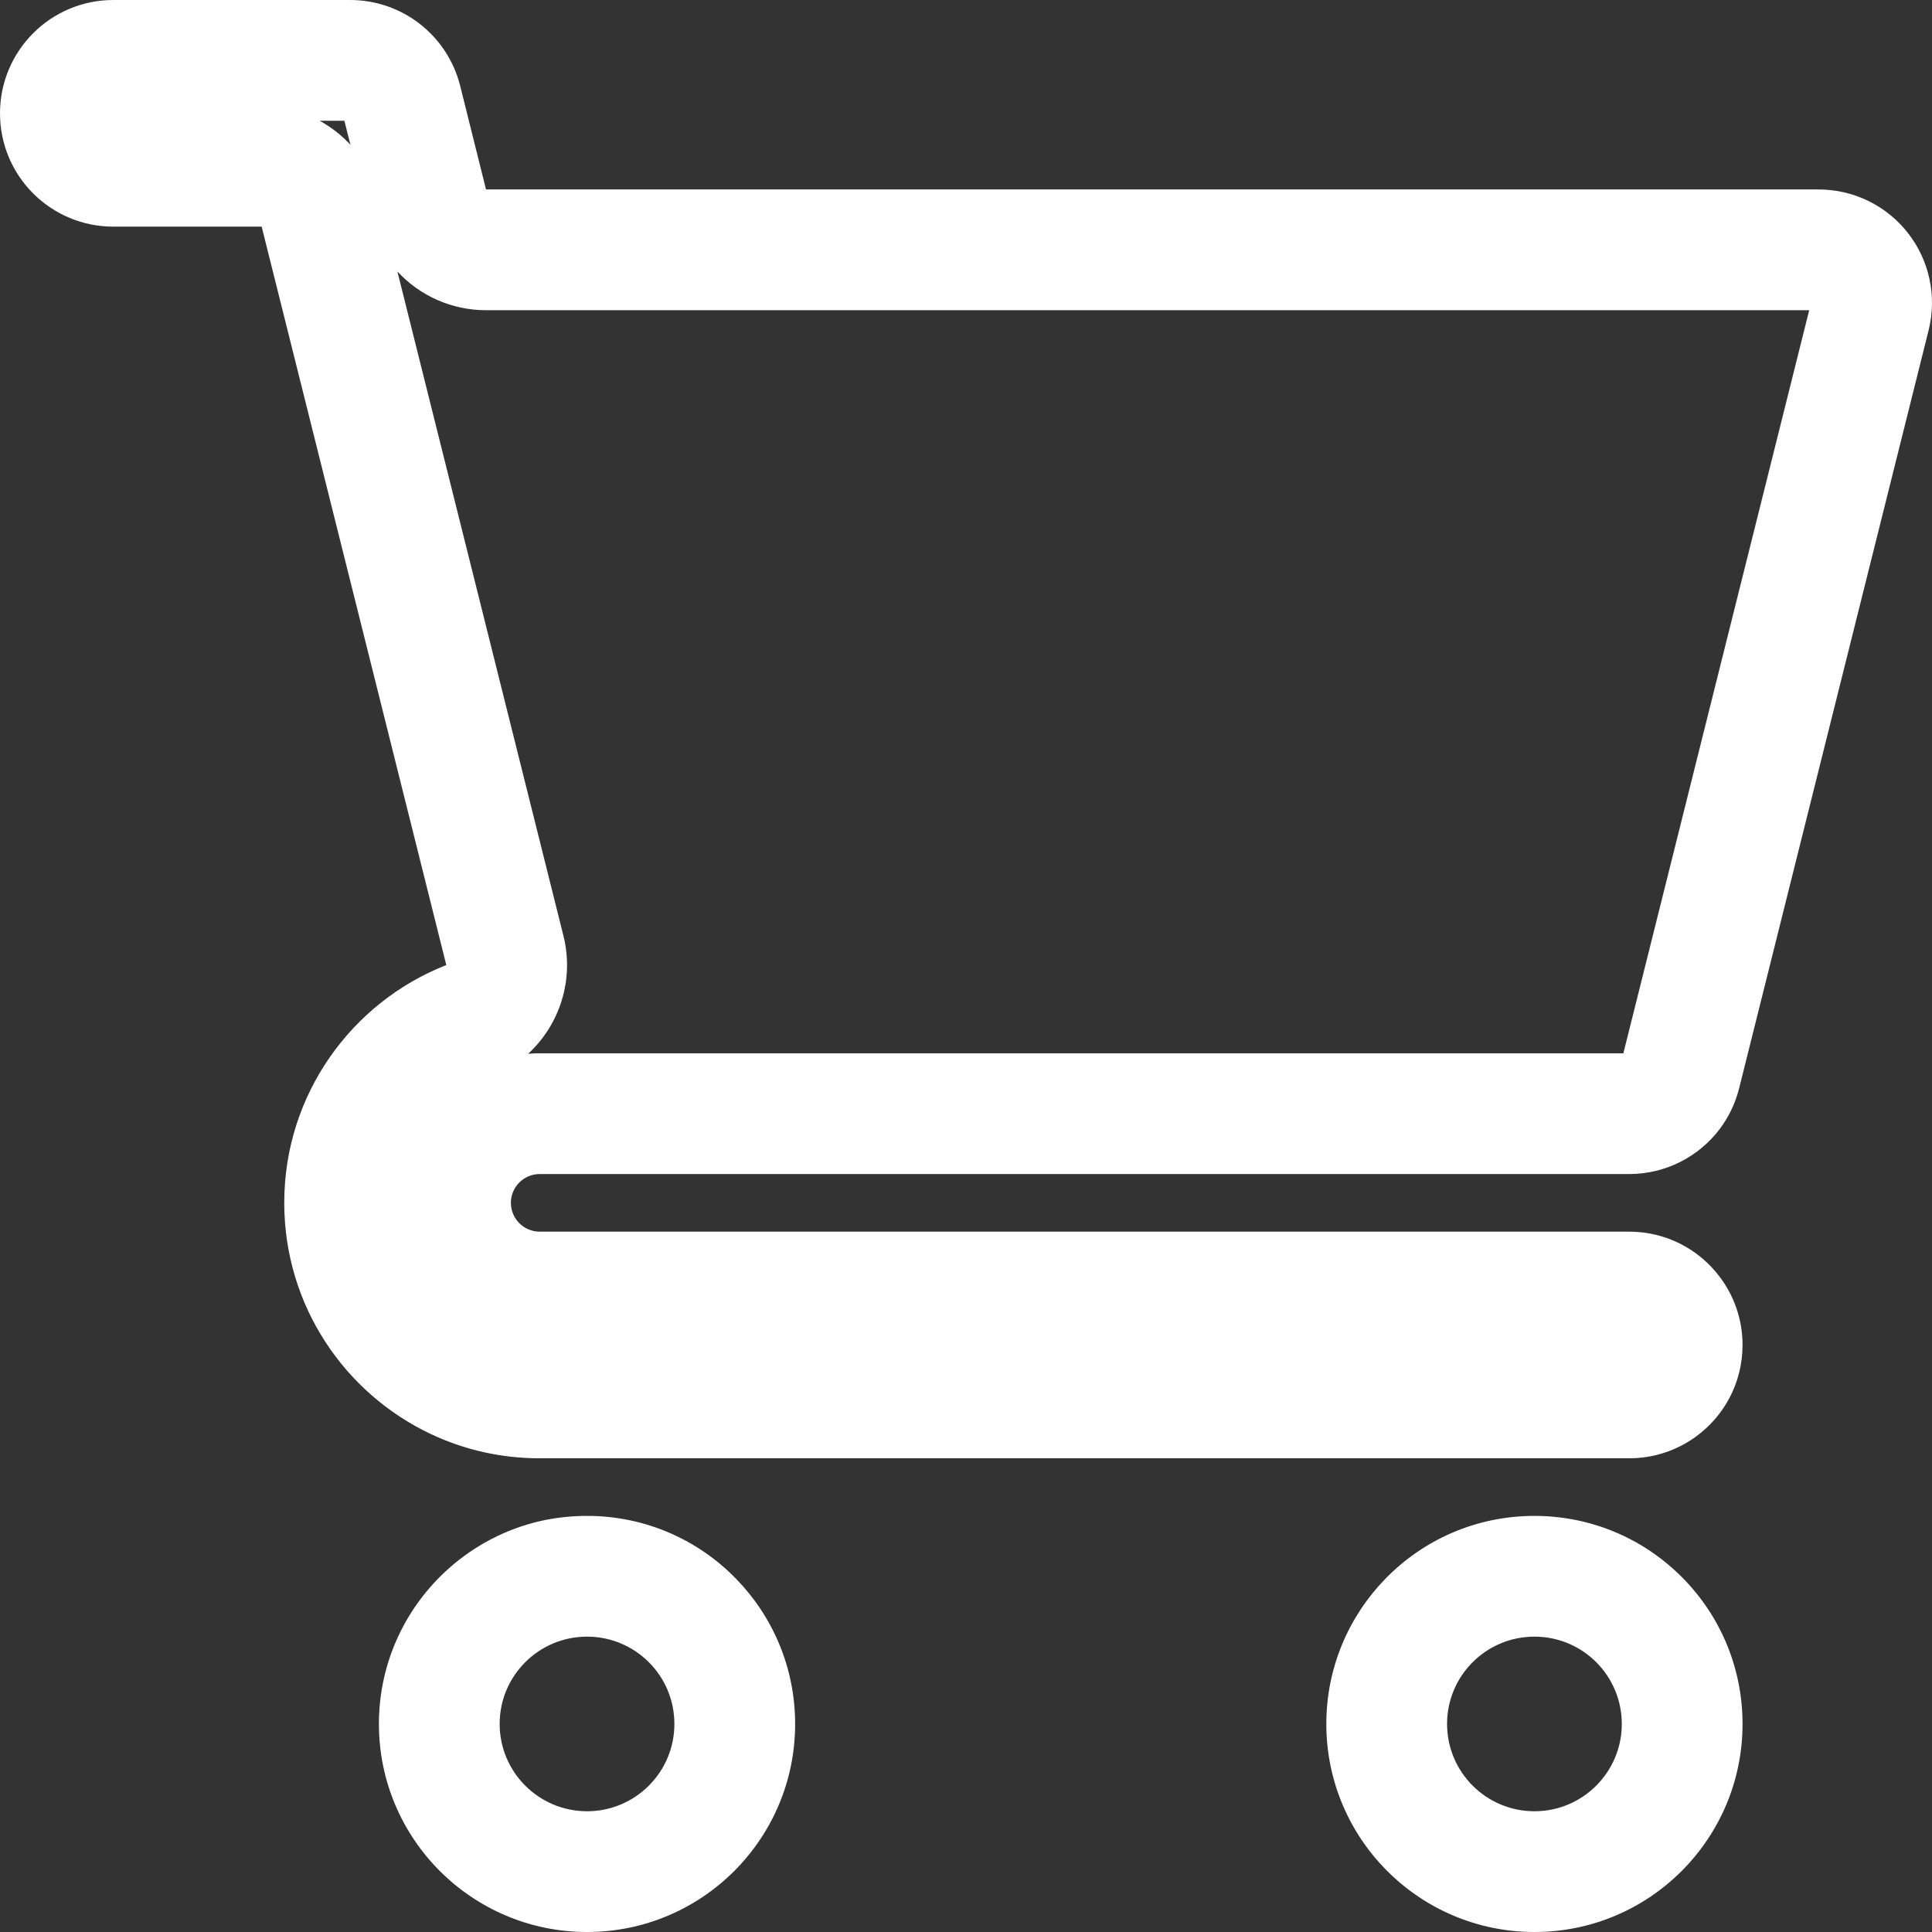 <svg width="16" height="16" viewBox="0 0 16 16" fill="none" xmlns="http://www.w3.org/2000/svg">
<rect x="0" y="0" width="16" height="16" fill="#333333" stroke="none"/>
<path fill-rule="evenodd" clip-rule="evenodd" d="M2.902 1.199L2.852 1H2.647C2.742 1.052 2.828 1.119 2.902 1.199ZM3.291 2.248L4.666 7.749C4.757 8.113 4.636 8.485 4.374 8.727C4.406 8.724 4.437 8.723 4.469 8.723H13.444L14.983 2.569H4.025C3.739 2.569 3.475 2.448 3.291 2.248ZM14.242 9.35C14.316 9.252 14.371 9.138 14.403 9.012L15.972 2.735C16.042 2.455 15.979 2.158 15.801 1.93C15.623 1.702 15.35 1.569 15.061 1.569H4.025L3.811 0.711C3.706 0.293 3.331 0 2.9 0H0.939C0.42 0 0 0.42 0 0.939C0 1.457 0.42 1.877 0.939 1.877H2.167L3.696 7.992C2.91 8.301 2.354 9.066 2.354 9.961C2.354 10.809 2.852 11.54 3.572 11.878C3.844 12.006 4.148 12.077 4.469 12.077H13.492C13.696 12.077 13.885 12.012 14.04 11.901C14.277 11.731 14.431 11.453 14.431 11.138C14.431 10.926 14.36 10.73 14.241 10.573C14.07 10.346 13.798 10.2 13.492 10.2H4.469C4.338 10.2 4.231 10.093 4.231 9.961C4.231 9.83 4.338 9.723 4.469 9.723H13.492C13.794 9.723 14.068 9.58 14.242 9.35ZM13.901 13.034C13.78 12.918 13.643 12.819 13.492 12.742C13.257 12.622 12.99 12.554 12.708 12.554C12.222 12.554 11.784 12.754 11.471 13.077C11.17 13.387 10.984 13.81 10.984 14.277C10.984 15.229 11.756 16 12.708 16C13.659 16 14.431 15.229 14.431 14.277C14.431 13.788 14.228 13.347 13.901 13.034ZM6.098 13.077C5.785 12.754 5.347 12.554 4.862 12.554C4.727 12.554 4.595 12.569 4.469 12.598C4.186 12.664 3.93 12.8 3.72 12.986C3.363 13.302 3.138 13.763 3.138 14.277C3.138 15.229 3.91 16 4.862 16C5.813 16 6.585 15.229 6.585 14.277C6.585 13.81 6.399 13.387 6.098 13.077ZM4.862 13.554C4.462 13.554 4.138 13.877 4.138 14.277C4.138 14.676 4.462 15 4.862 15C5.261 15 5.585 14.676 5.585 14.277C5.585 13.877 5.261 13.554 4.862 13.554ZM12.708 13.554C12.308 13.554 11.984 13.877 11.984 14.277C11.984 14.676 12.308 15 12.708 15C13.107 15 13.431 14.676 13.431 14.277C13.431 13.877 13.107 13.554 12.708 13.554Z" fill="white"/>
</svg>
